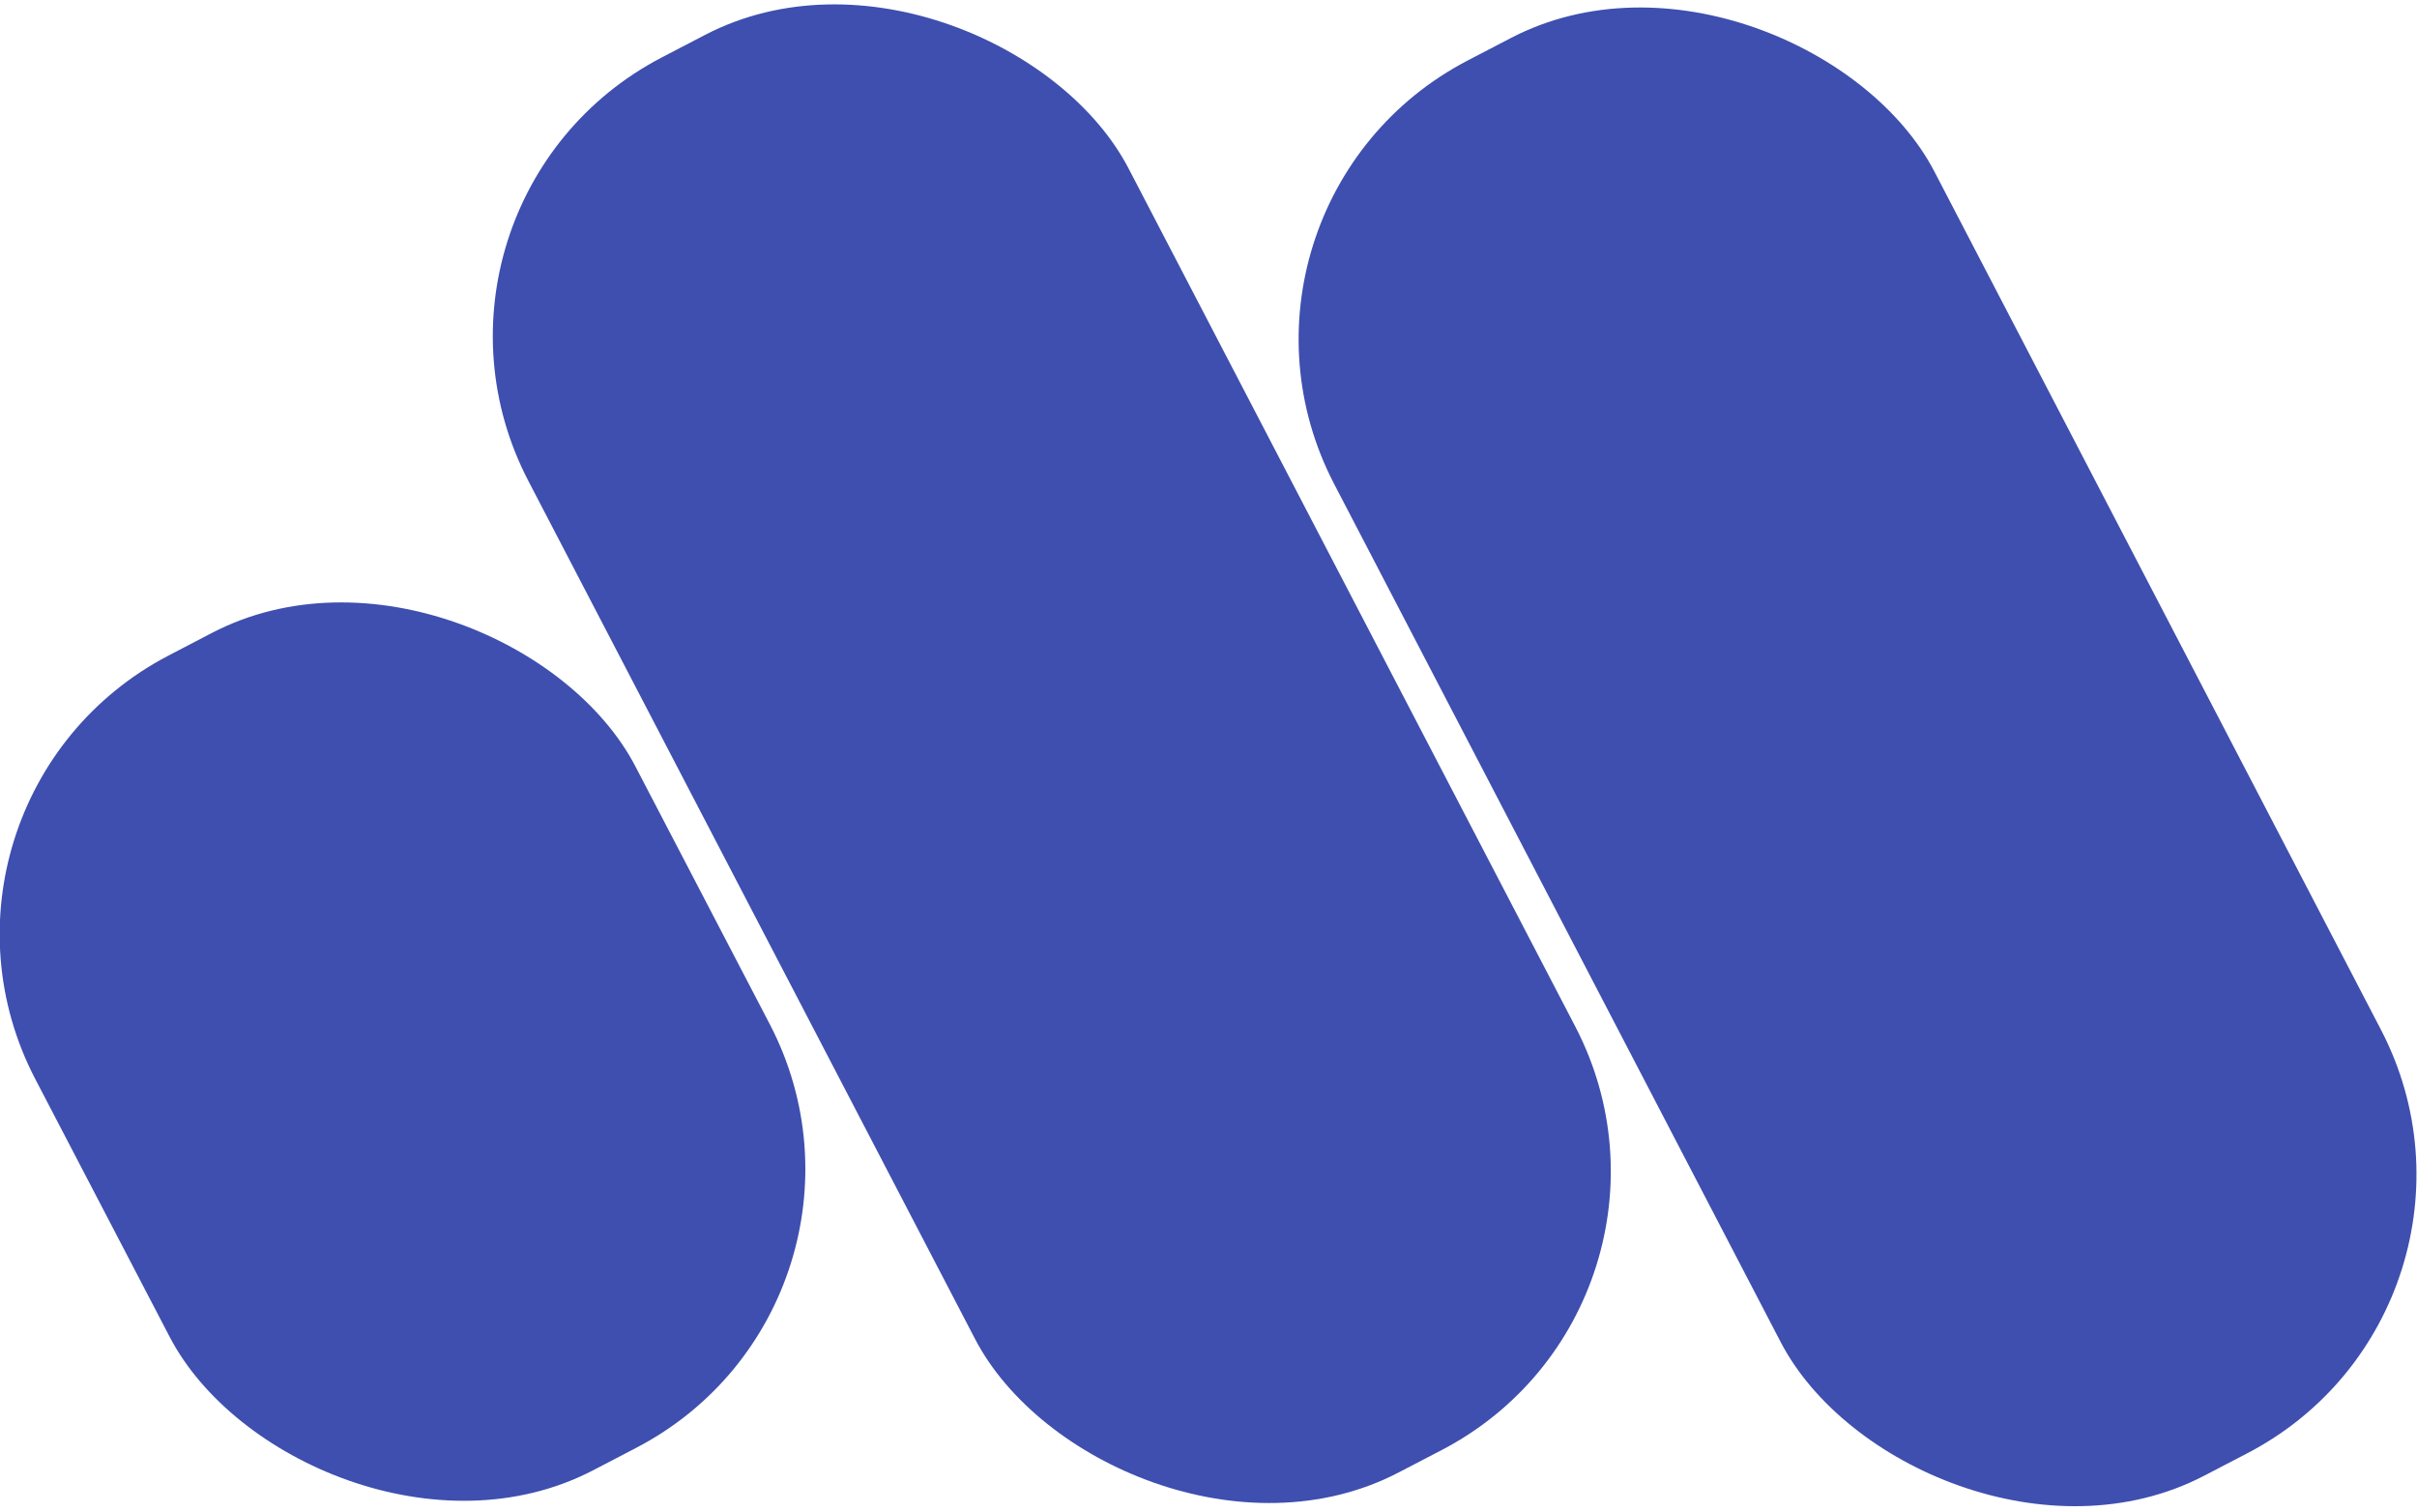 <svg xmlns="http://www.w3.org/2000/svg" viewBox="0 0 24.86 15.55"><defs><style>.cls-1{fill:#3e4faf;}</style></defs><title>prfアセット 25</title><g id="レイヤー_2" data-name="レイヤー 2"><g id="header"><rect class="cls-1" x="7.34" y="-0.45" width="6.96" height="16.41" rx="3.23" transform="translate(-2.36 5.87) rotate(-27.5)"/><rect class="cls-1" x="0.66" y="6.09" width="6.96" height="9.45" rx="3.23" transform="translate(-4.53 3.14) rotate(-27.53)"/><rect class="cls-1" x="15.63" y="-0.42" width="6.96" height="16.41" rx="3.23" transform="translate(-1.44 9.7) rotate(-27.49)"/></g></g></svg>